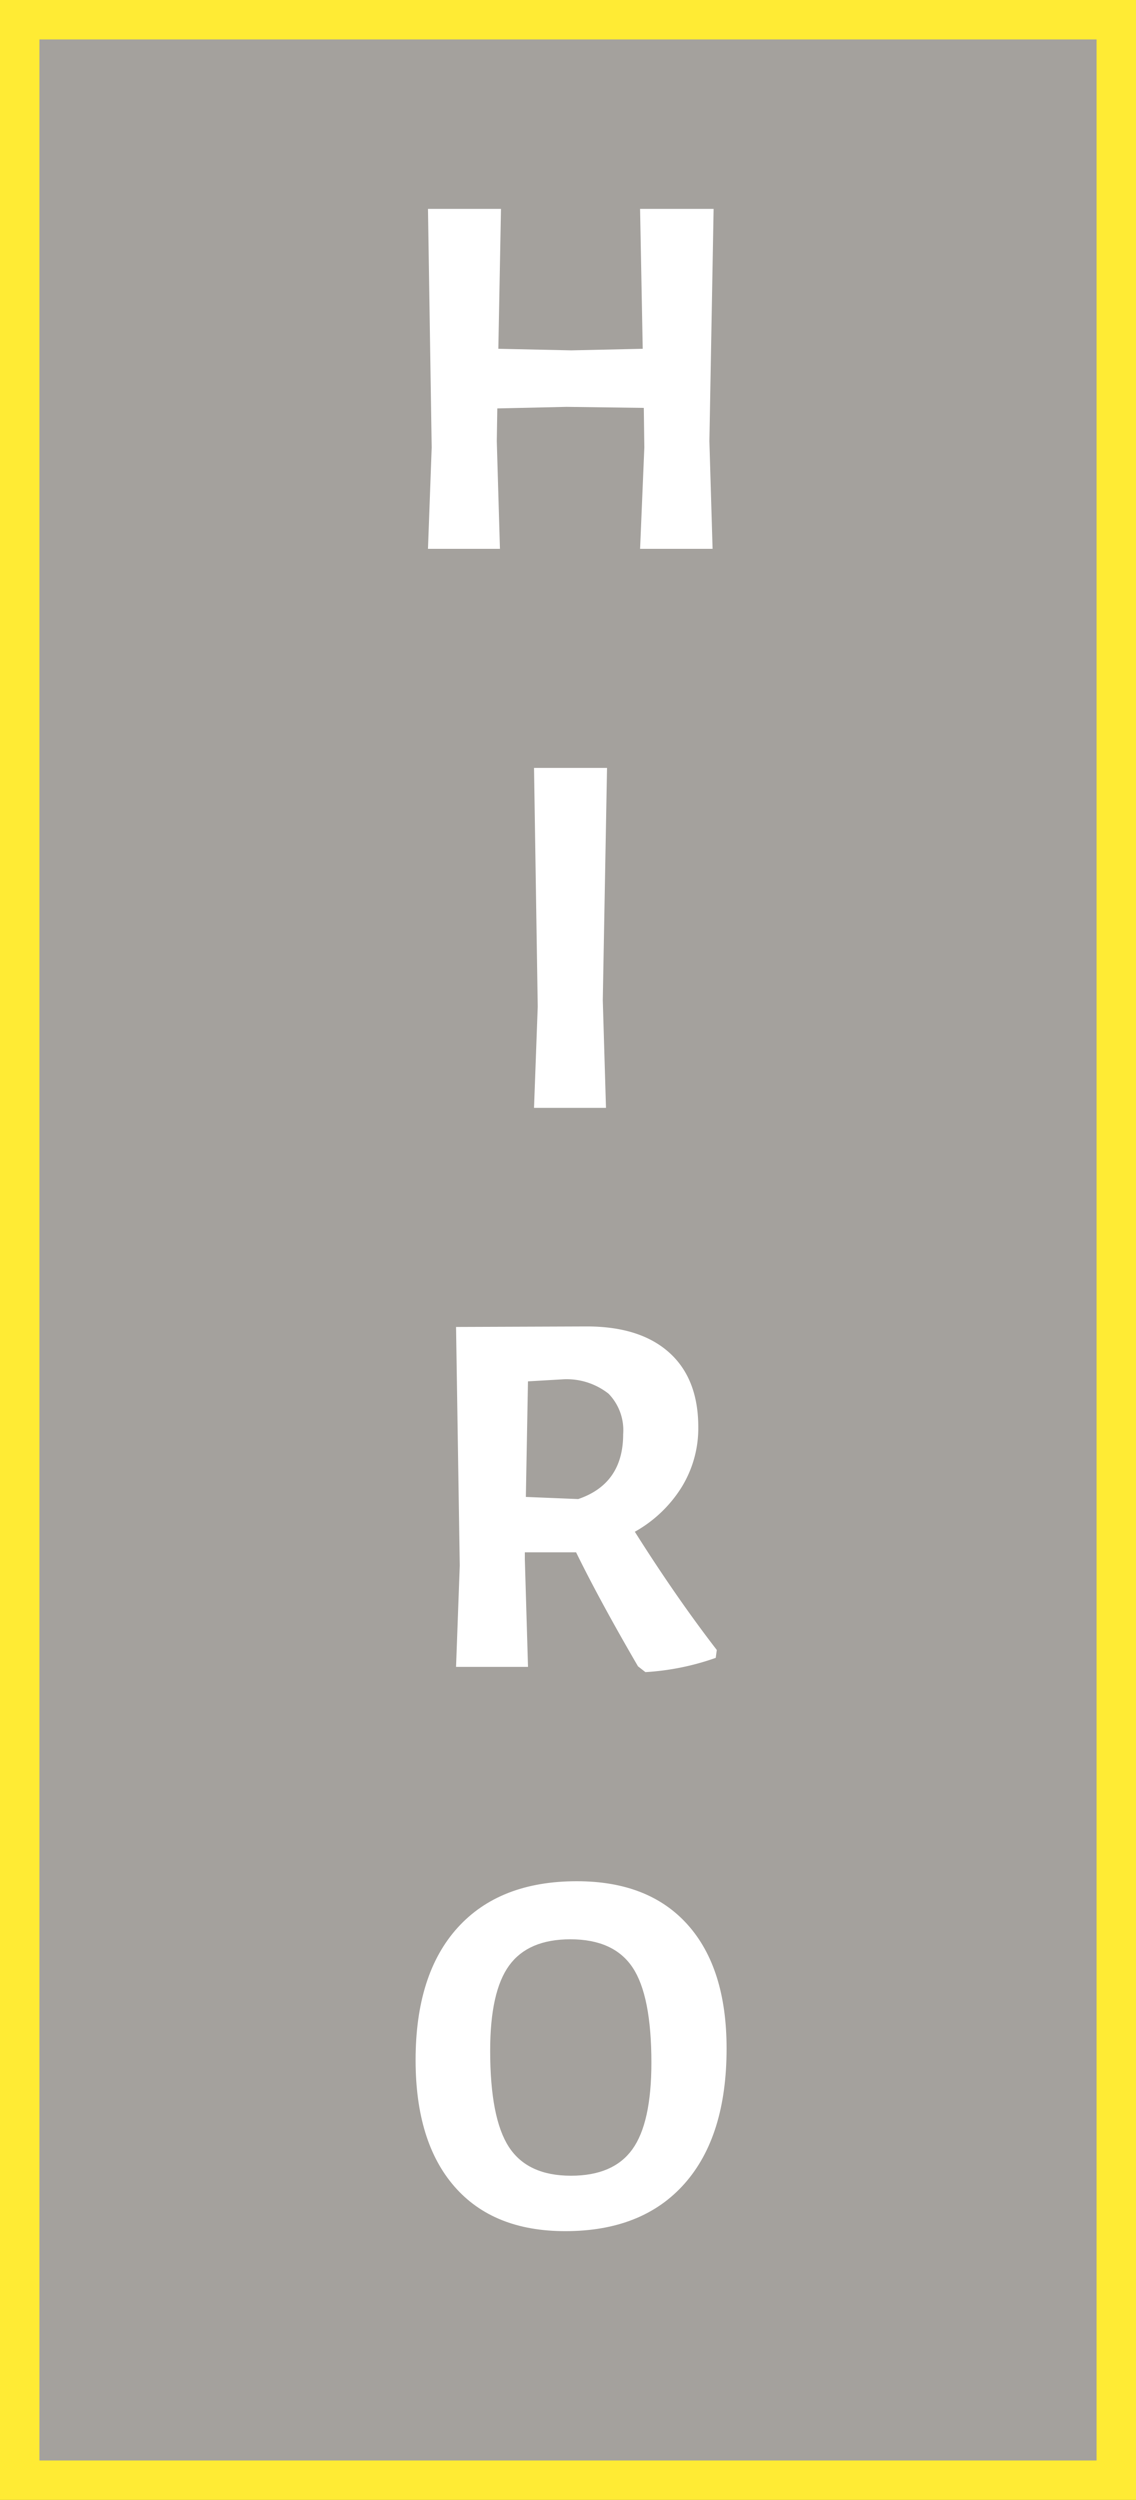 <svg xmlns="http://www.w3.org/2000/svg" width="115.253" height="253.459" viewBox="0 0 115.253 253.459"><rect x="0" y="0" width="115.253" height="253.459" fill="#333333" stroke="none"/><g transform="translate(2 2)"><rect width="111.253" height="249.459" fill="#a4a19d" stroke="#ffeb34" stroke-width="4"/><g transform="translate(40.163 19.181)"><path d="M525.148,354.108h-7.354l.43-10.274-.054-4.014-7.835-.106-7.028.16-.053,3.318.32,10.916h-7.3l.376-10.274-.376-24.189h7.406l-.268,14.182,7.406.16,7.242-.16-.268-14.182h7.46l-.428,23.546Z" transform="translate(-495.016 -319.646)" fill="#fff"/><path d="M511.335,395.108h-7.3l.376-10.274-.376-24.189h7.406l-.431,23.546Z" transform="translate(-492.018 -303.969)" fill="#fff"/><path d="M524.782,434.41l-.108.8a25.927,25.927,0,0,1-7.134,1.445l-.753-.589q-3.864-6.633-6.28-11.558h-5.2v.7l.322,10.915h-7.3l.376-10.274-.376-24.187,13.256-.054q5.417,0,8.369,2.649t2.951,7.573a11.4,11.4,0,0,1-1.69,6.074,13.151,13.151,0,0,1-4.749,4.52Q520.653,429.058,524.782,434.41Zm-14.06-15.3q4.56-1.551,4.562-6.583a5.311,5.311,0,0,0-1.476-4.093,6.864,6.864,0,0,0-4.533-1.471l-3.65.213-.215,11.718Z" transform="translate(-494.223 -288.307)" fill="#fff"/><path d="M522.975,446.712q3.945,4.415,3.945,12.548,0,8.885-4.267,13.7t-12.1,4.815q-7.3,0-11.241-4.522t-3.944-12.816q0-8.721,4.266-13.431t12.1-4.708Q519.032,442.3,522.975,446.712Zm-18.109,4.121q-1.934,2.648-1.932,8.643,0,6.849,1.9,9.765t6.3,2.915q4.294,0,6.224-2.675t1.934-8.775q0-6.8-1.906-9.659t-6.306-2.863Q506.8,448.184,504.866,450.833Z" transform="translate(-495.367 -272.749)" fill="#fff"/></g></g></svg>